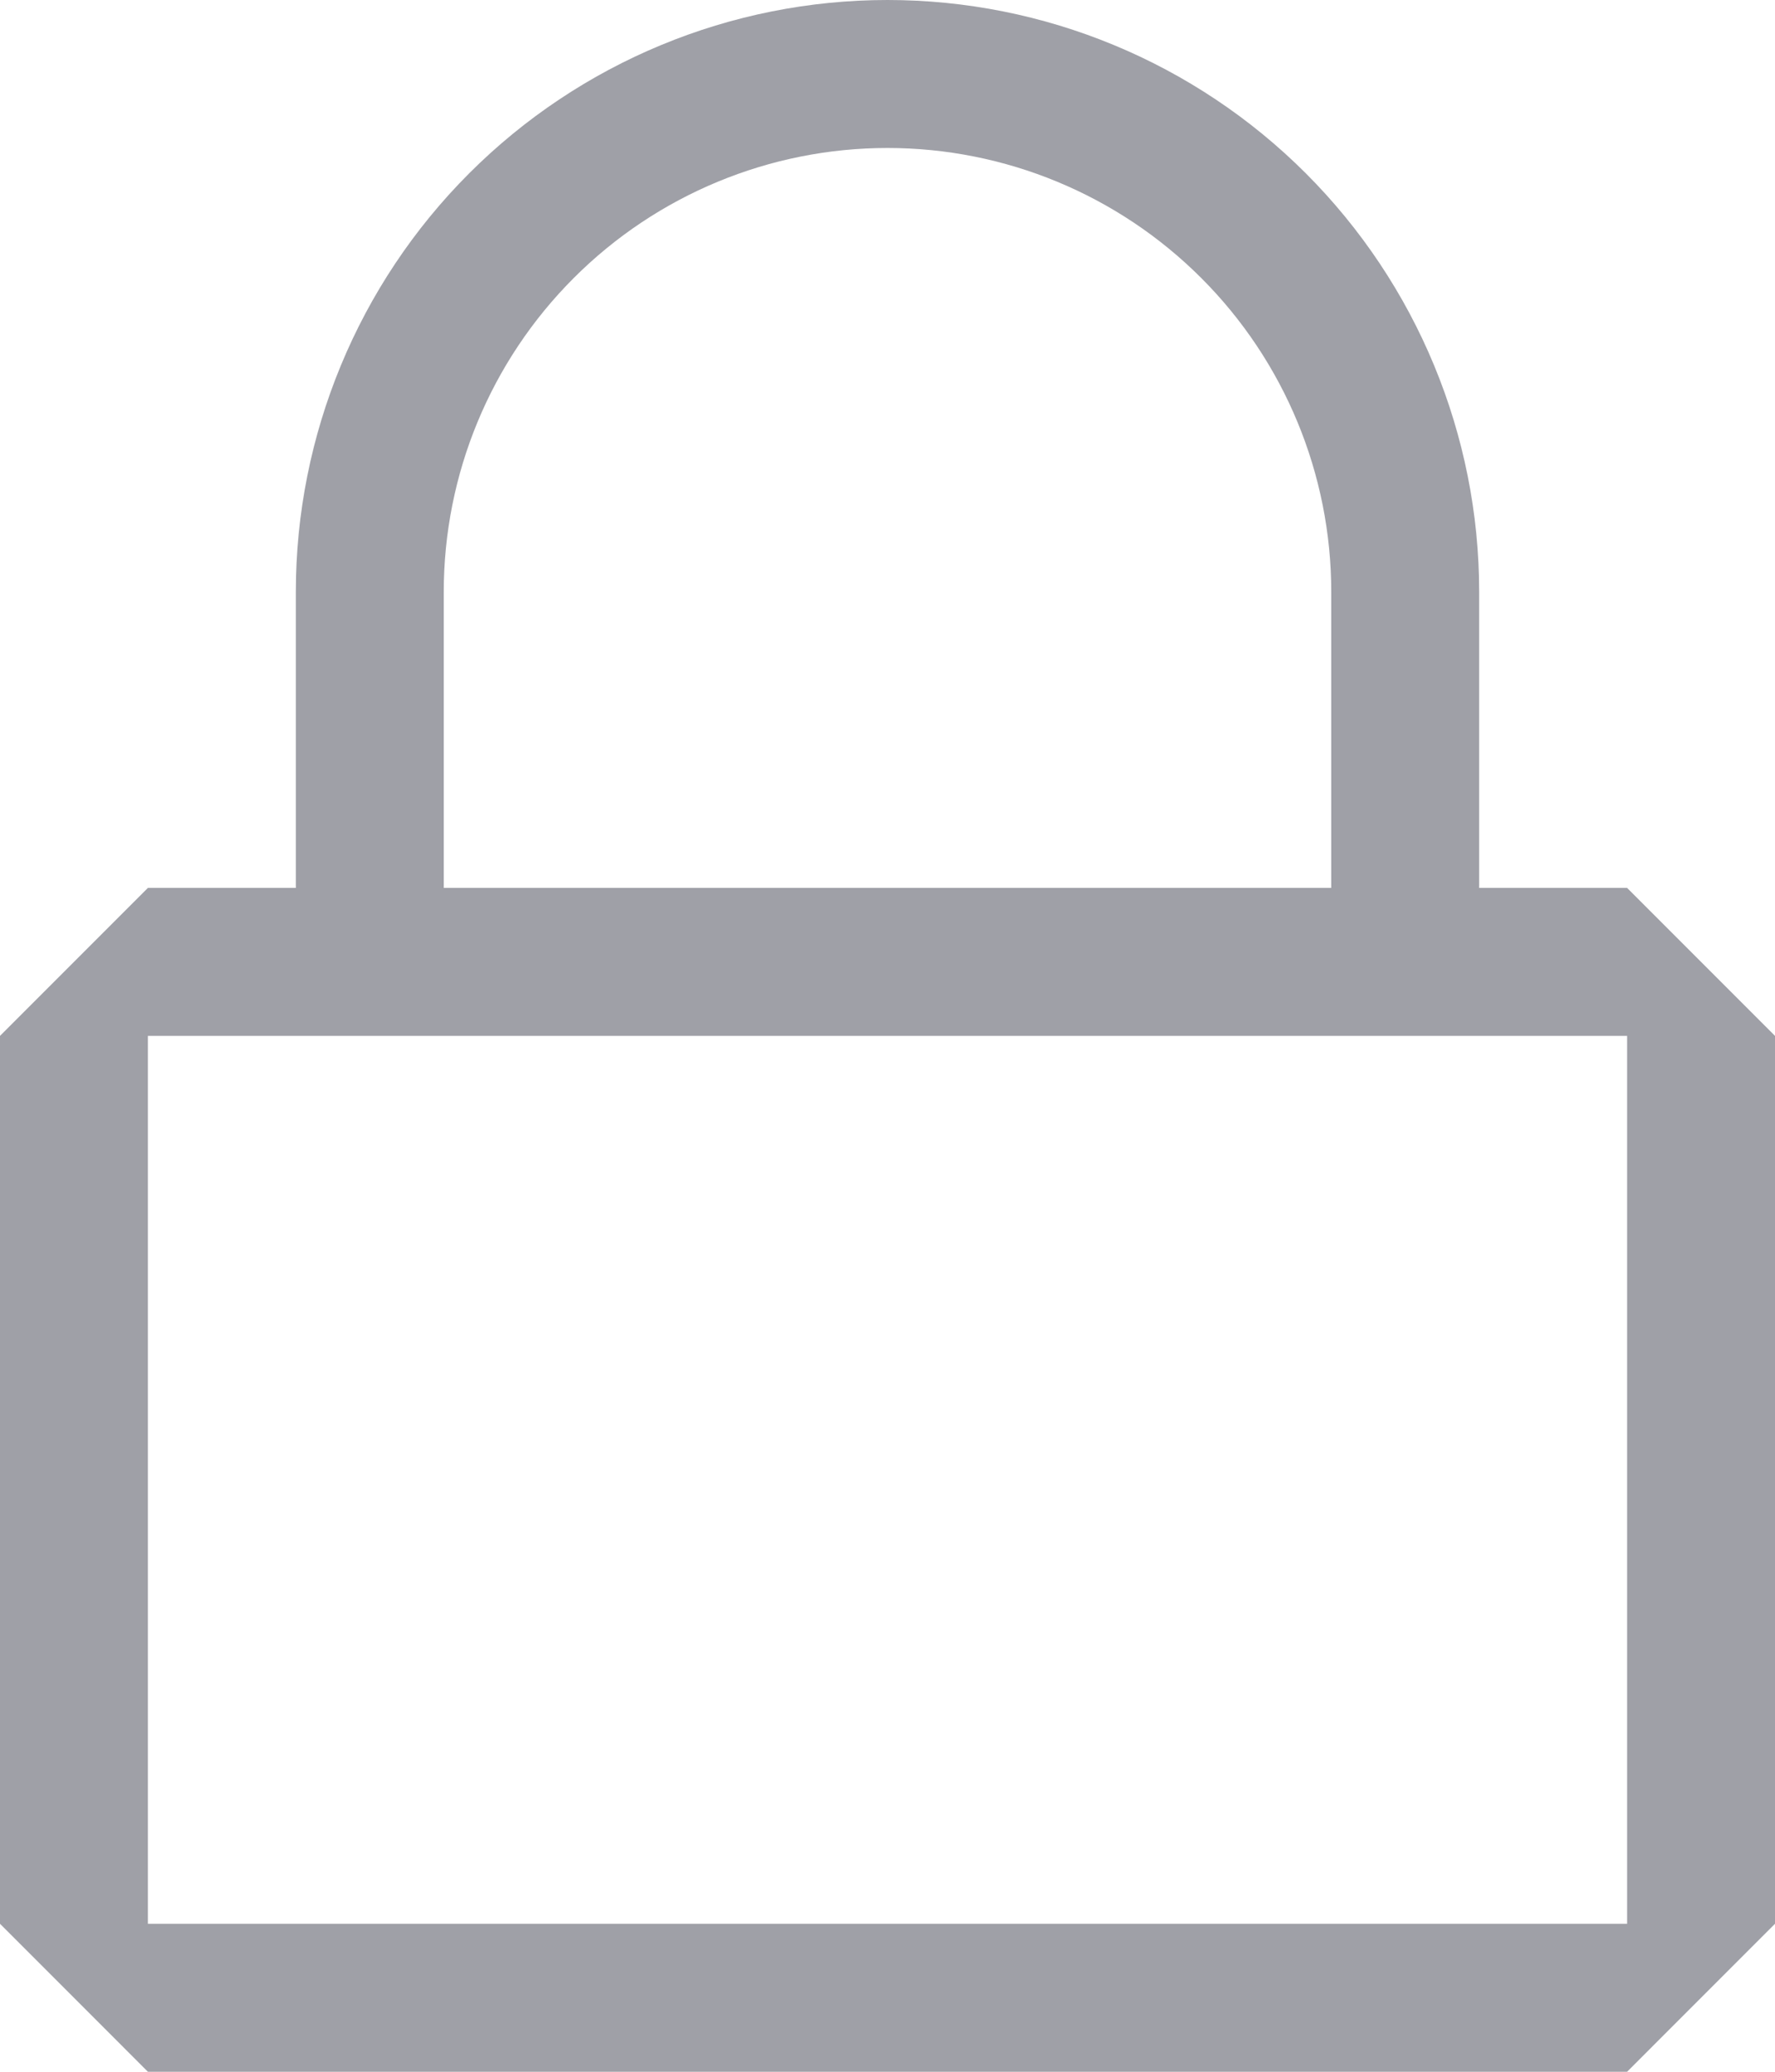 <svg width="30" height="35" viewBox="0 0 30 35" fill="none" xmlns="http://www.w3.org/2000/svg">
<path d="M27.5 15H25V10C25 7.348 23.946 4.804 22.071 2.929C20.196 1.054 17.652 0 15 0C12.348 0 9.804 1.054 7.929 2.929C6.054 4.804 5 7.348 5 10V15H2.5L0 17.5V32.5L2.5 35H27.5L30 32.5V17.5L27.5 15ZM7.5 10C7.5 8.011 8.29 6.103 9.697 4.697C11.103 3.29 13.011 2.5 15 2.5C16.989 2.5 18.897 3.29 20.303 4.697C21.71 6.103 22.5 8.011 22.5 10V15H7.5V10ZM27.5 32.5H2.5V17.5H27.5V32.5Z" fill="#9FA0A7"/>
</svg>
